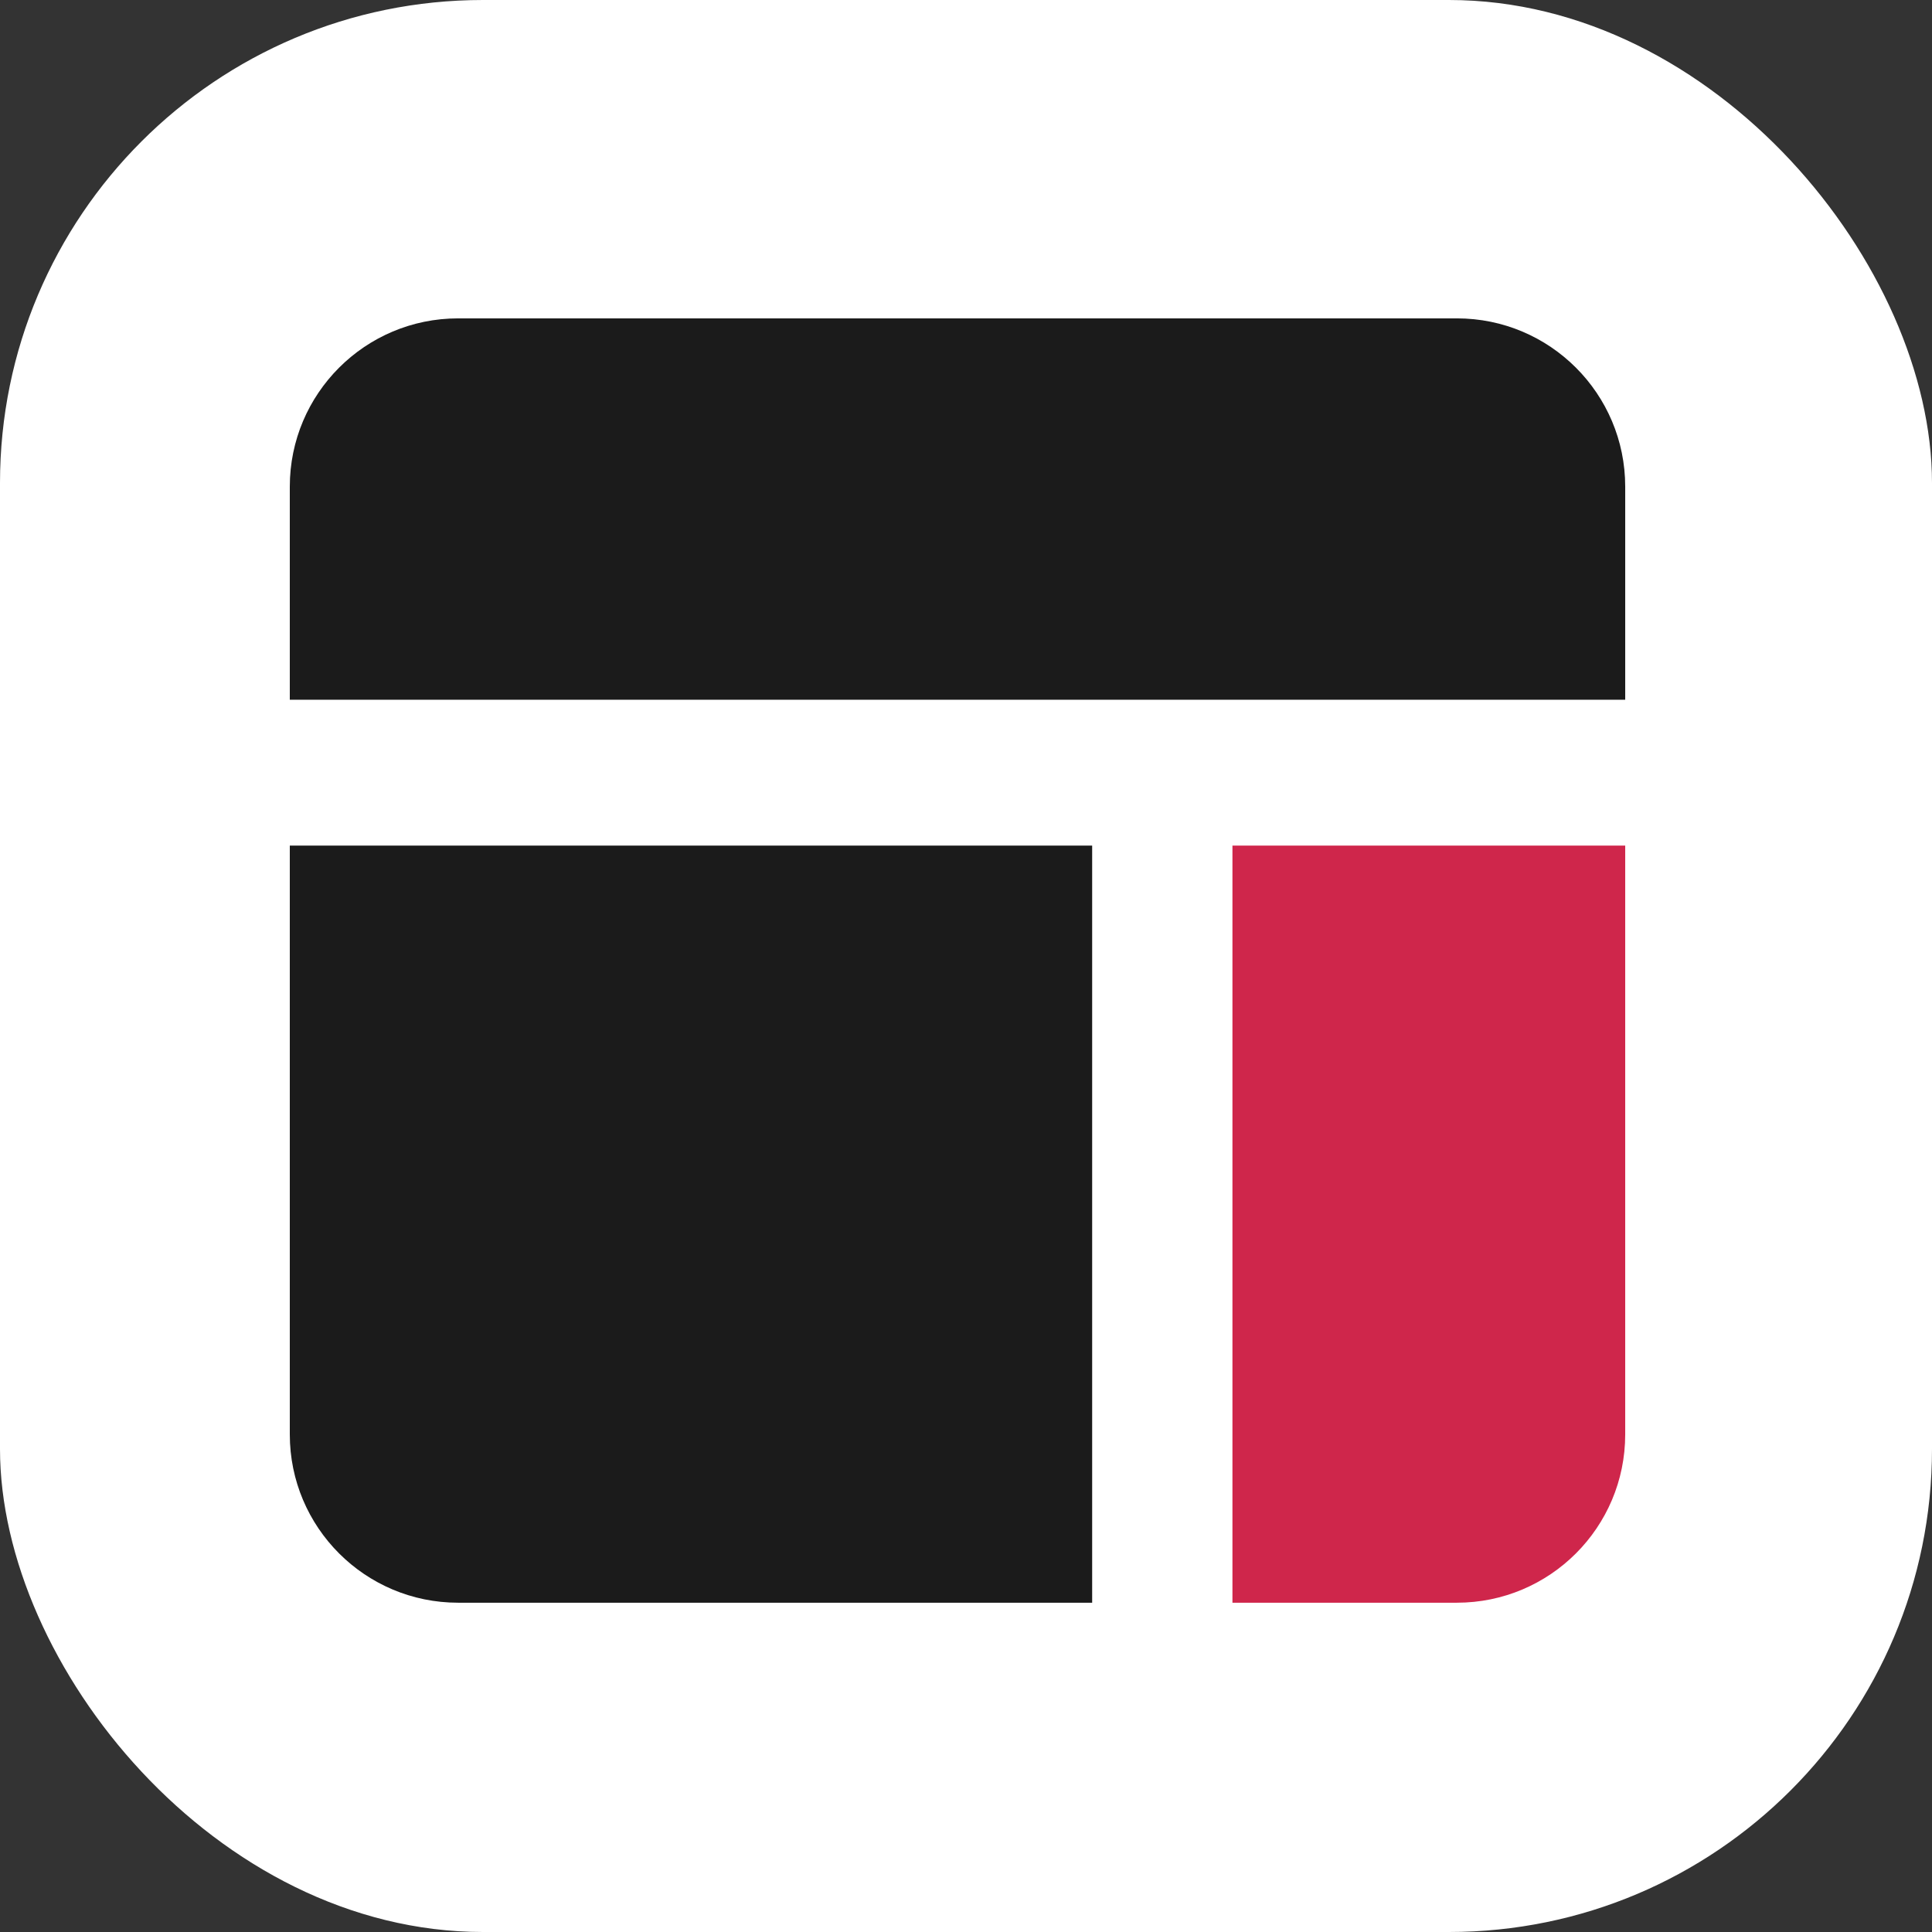 <svg xmlns="http://www.w3.org/2000/svg" version="1.1" xmlns:xlink="http://www.w3.org/1999/xlink" xmlns:svgjs="http://svgjs.dev/svgjs" width="1000" height="1000"><rect width="100%" height="100%" fill="#333333" stroke="none"/><g clip-path="url(#SvgjsClipPath1117)"><rect width="1000" height="1000" fill="#ffffff"></rect><g transform="matrix(9.859,0,0,9.859,150,164.789)"><svg xmlns="http://www.w3.org/2000/svg" version="1.1" xmlns:xlink="http://www.w3.org/1999/xlink" xmlns:svgjs="http://svgjs.dev/svgjs" width="71" height="68"><svg width="71" height="68" viewBox="0 0 71 68" fill="none" xmlns="http://www.w3.org/2000/svg">
<path d="M0 27.678H42.124V67.428H8.837C3.957 67.428 0 63.473 0 58.594V27.678Z" fill="#1B1B1B"></path>
<path d="M49.489 27.678H70.109V58.594C70.109 63.473 66.153 67.428 61.272 67.428H49.489V27.678Z" fill="#CF264B"></path>
<path d="M0 8.833C0 3.955 3.957 0 8.837 0H61.272C66.153 0 70.109 3.955 70.109 8.833V20.022H0V8.833Z" fill="#1B1B1B"></path>
</svg></svg></g></g><defs><clipPath id="SvgjsClipPath1117"><rect width="1000" height="1000" x="0" y="0" rx="250" ry="250"></rect></clipPath></defs></svg>